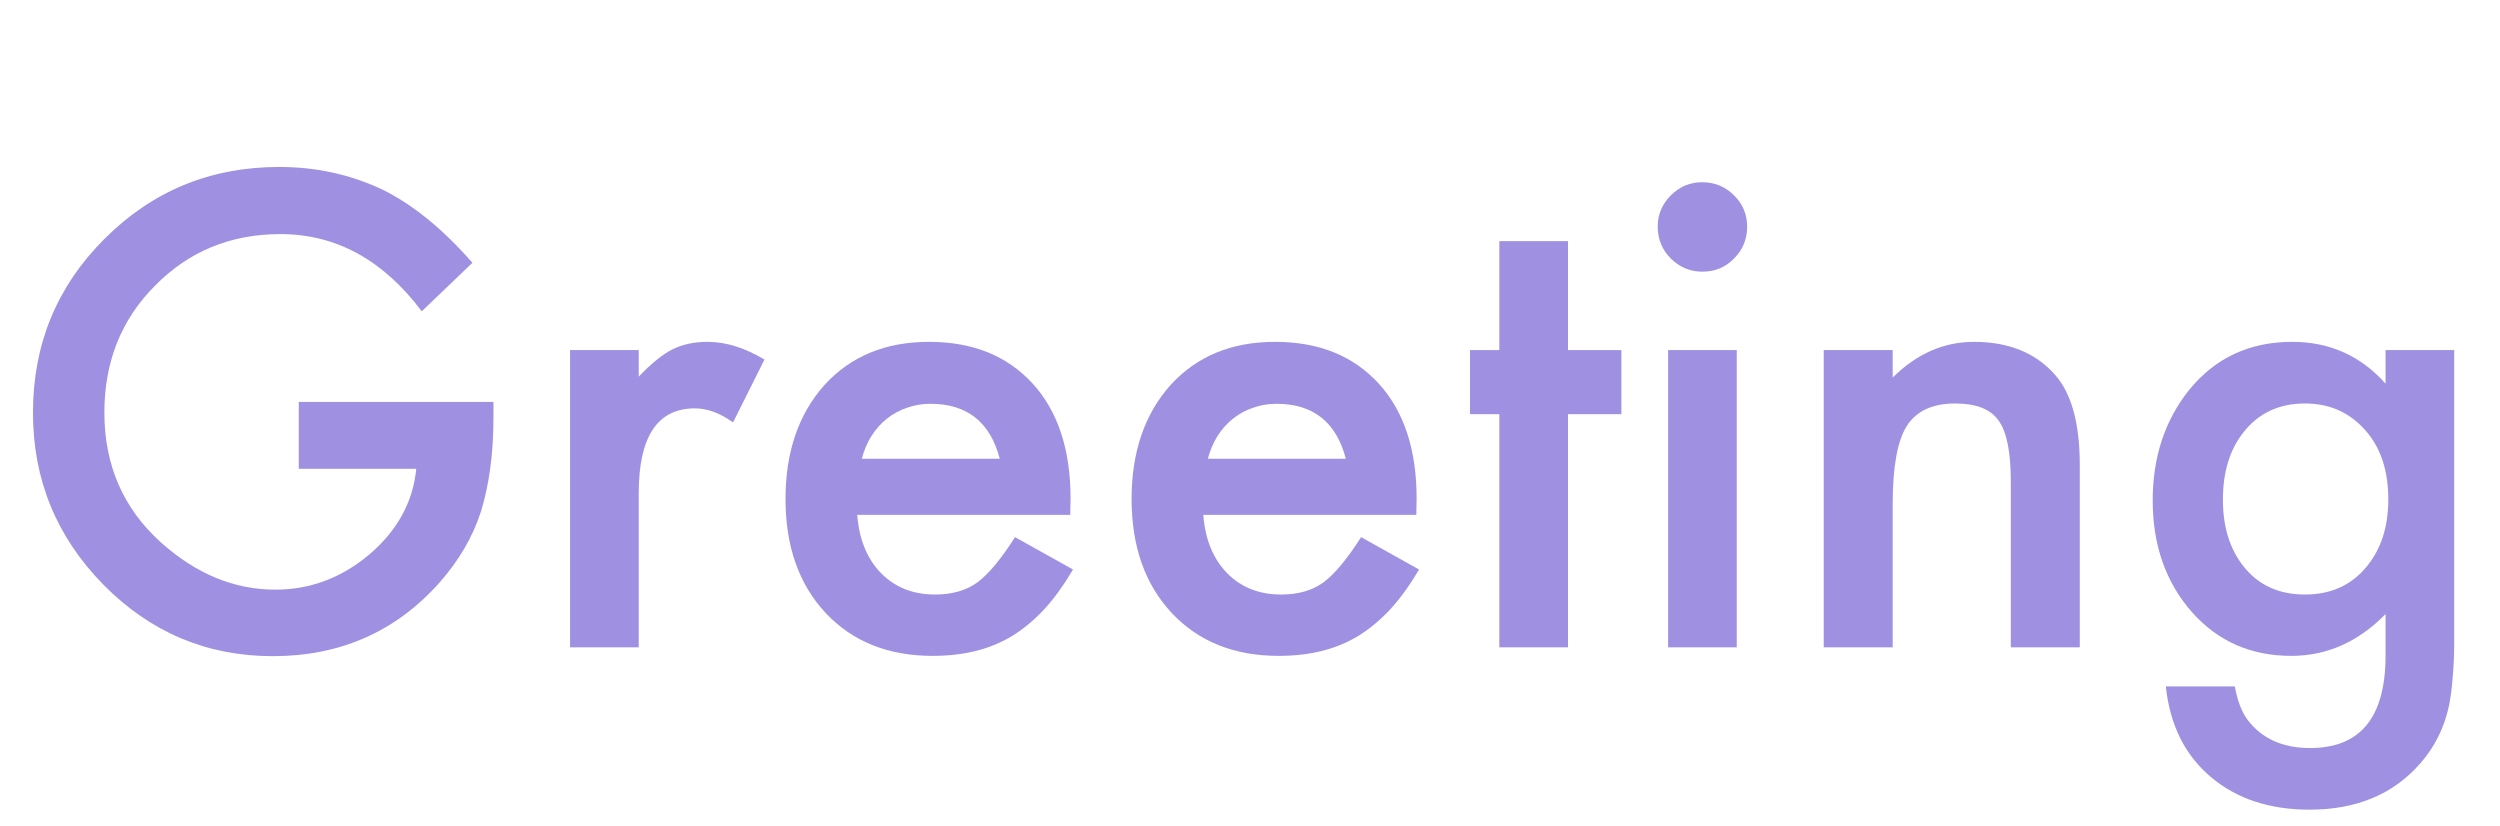<svg width="112" height="37" viewBox="0 0 112 37" fill="none" xmlns="http://www.w3.org/2000/svg">
<mask id="mask0_1124_833" style="mask-type:alpha" maskUnits="userSpaceOnUse" x="0" y="0" width="112" height="37">
<rect width="112" height="37" fill="#FF0000"/>
</mask>
<g mask="url(#mask0_1124_833)">
<path d="M13.385 18.008H22.107V18.705C22.107 20.291 21.921 21.695 21.547 22.916C21.182 24.046 20.567 25.104 19.701 26.088C17.741 28.294 15.249 29.396 12.223 29.396C9.27 29.396 6.74 28.33 4.635 26.197C2.529 24.055 1.477 21.485 1.477 18.486C1.477 15.424 2.548 12.826 4.689 10.693C6.831 8.551 9.438 7.48 12.51 7.48C14.159 7.48 15.7 7.818 17.131 8.492C18.498 9.167 19.842 10.26 21.164 11.773L18.895 13.947C17.163 11.641 15.053 10.488 12.565 10.488C10.331 10.488 8.458 11.258 6.945 12.799C5.432 14.312 4.676 16.208 4.676 18.486C4.676 20.838 5.519 22.775 7.205 24.297C8.782 25.71 10.491 26.416 12.332 26.416C13.9 26.416 15.308 25.887 16.557 24.83C17.805 23.764 18.503 22.488 18.648 21.002H13.385V18.008Z" fill="#A090E1"/>
<path d="M25.539 15.684H28.615V16.873C29.18 16.281 29.682 15.875 30.119 15.656C30.566 15.428 31.094 15.315 31.705 15.315C32.516 15.315 33.364 15.579 34.248 16.107L32.84 18.924C32.257 18.505 31.687 18.295 31.131 18.295C29.454 18.295 28.615 19.562 28.615 22.096V29H25.539V15.684Z" fill="#A090E1"/>
<path d="M47.947 23.066H38.404C38.486 24.16 38.842 25.031 39.471 25.678C40.1 26.316 40.906 26.635 41.891 26.635C42.656 26.635 43.29 26.453 43.791 26.088C44.283 25.723 44.844 25.049 45.473 24.064L48.07 25.514C47.669 26.197 47.245 26.785 46.799 27.277C46.352 27.76 45.874 28.162 45.363 28.48C44.853 28.79 44.301 29.018 43.709 29.164C43.117 29.31 42.474 29.383 41.781 29.383C39.794 29.383 38.199 28.745 36.996 27.469C35.793 26.184 35.191 24.479 35.191 22.355C35.191 20.25 35.775 18.546 36.941 17.242C38.117 15.957 39.676 15.315 41.617 15.315C43.577 15.315 45.126 15.939 46.266 17.188C47.396 18.427 47.961 20.145 47.961 22.342L47.947 23.066ZM44.789 20.551C44.361 18.91 43.326 18.09 41.685 18.09C41.312 18.09 40.961 18.149 40.633 18.268C40.305 18.377 40.004 18.541 39.73 18.76C39.466 18.969 39.238 19.225 39.047 19.525C38.855 19.826 38.71 20.168 38.609 20.551H44.789Z" fill="#A090E1"/>
<path d="M63.451 23.066H53.908C53.99 24.16 54.346 25.031 54.975 25.678C55.603 26.316 56.41 26.635 57.395 26.635C58.16 26.635 58.794 26.453 59.295 26.088C59.787 25.723 60.348 25.049 60.977 24.064L63.574 25.514C63.173 26.197 62.749 26.785 62.303 27.277C61.856 27.76 61.378 28.162 60.867 28.48C60.357 28.79 59.805 29.018 59.213 29.164C58.62 29.31 57.978 29.383 57.285 29.383C55.298 29.383 53.703 28.745 52.5 27.469C51.297 26.184 50.695 24.479 50.695 22.355C50.695 20.25 51.279 18.546 52.445 17.242C53.621 15.957 55.18 15.315 57.121 15.315C59.081 15.315 60.63 15.939 61.77 17.188C62.9 18.427 63.465 20.145 63.465 22.342L63.451 23.066ZM60.293 20.551C59.865 18.91 58.83 18.09 57.19 18.09C56.816 18.09 56.465 18.149 56.137 18.268C55.809 18.377 55.508 18.541 55.234 18.76C54.97 18.969 54.742 19.225 54.551 19.525C54.359 19.826 54.214 20.168 54.113 20.551H60.293Z" fill="#A090E1"/>
<path d="M70.246 18.555V29H67.17V18.555H65.857V15.684H67.17V10.803H70.246V15.684H72.639V18.555H70.246Z" fill="#A090E1"/>
<path d="M77.807 15.684V29H74.731V15.684H77.807ZM74.266 10.146C74.266 9.609 74.462 9.144 74.853 8.752C75.245 8.36 75.715 8.164 76.262 8.164C76.818 8.164 77.292 8.36 77.684 8.752C78.076 9.135 78.272 9.604 78.272 10.16C78.272 10.716 78.076 11.19 77.684 11.582C77.301 11.974 76.831 12.17 76.275 12.17C75.719 12.17 75.245 11.974 74.853 11.582C74.462 11.19 74.266 10.712 74.266 10.146Z" fill="#A090E1"/>
<path d="M81.703 15.684H84.793V16.914C85.868 15.848 87.081 15.315 88.43 15.315C89.979 15.315 91.187 15.802 92.053 16.777C92.8 17.607 93.174 18.96 93.174 20.838V29H90.084V21.562C90.084 20.25 89.902 19.343 89.537 18.842C89.182 18.331 88.534 18.076 87.596 18.076C86.575 18.076 85.85 18.413 85.422 19.088C85.003 19.753 84.793 20.915 84.793 22.574V29H81.703V15.684Z" fill="#A090E1"/>
<path d="M109.949 28.686C109.949 29.314 109.926 29.866 109.881 30.34C109.844 30.823 109.79 31.247 109.717 31.611C109.498 32.614 109.07 33.475 108.432 34.195C107.229 35.581 105.574 36.273 103.469 36.273C101.691 36.273 100.229 35.795 99.08 34.838C97.895 33.853 97.212 32.491 97.029 30.75H100.119C100.238 31.406 100.434 31.912 100.707 32.268C101.345 33.097 102.275 33.512 103.496 33.512C105.747 33.512 106.873 32.131 106.873 29.369V27.51C105.652 28.759 104.243 29.383 102.648 29.383C100.835 29.383 99.349 28.727 98.191 27.414C97.025 26.083 96.441 24.42 96.441 22.424C96.441 20.482 96.984 18.833 98.068 17.475C99.235 16.035 100.775 15.315 102.689 15.315C104.367 15.315 105.761 15.939 106.873 17.188V15.684H109.949V28.686ZM106.996 22.369C106.996 21.075 106.65 20.04 105.957 19.266C105.255 18.473 104.357 18.076 103.264 18.076C102.097 18.076 101.176 18.509 100.502 19.375C99.891 20.15 99.586 21.152 99.586 22.383C99.586 23.595 99.891 24.588 100.502 25.363C101.167 26.211 102.088 26.635 103.264 26.635C104.439 26.635 105.369 26.206 106.053 25.35C106.682 24.575 106.996 23.581 106.996 22.369Z" fill="#A090E1"/>
</g>
</svg>
